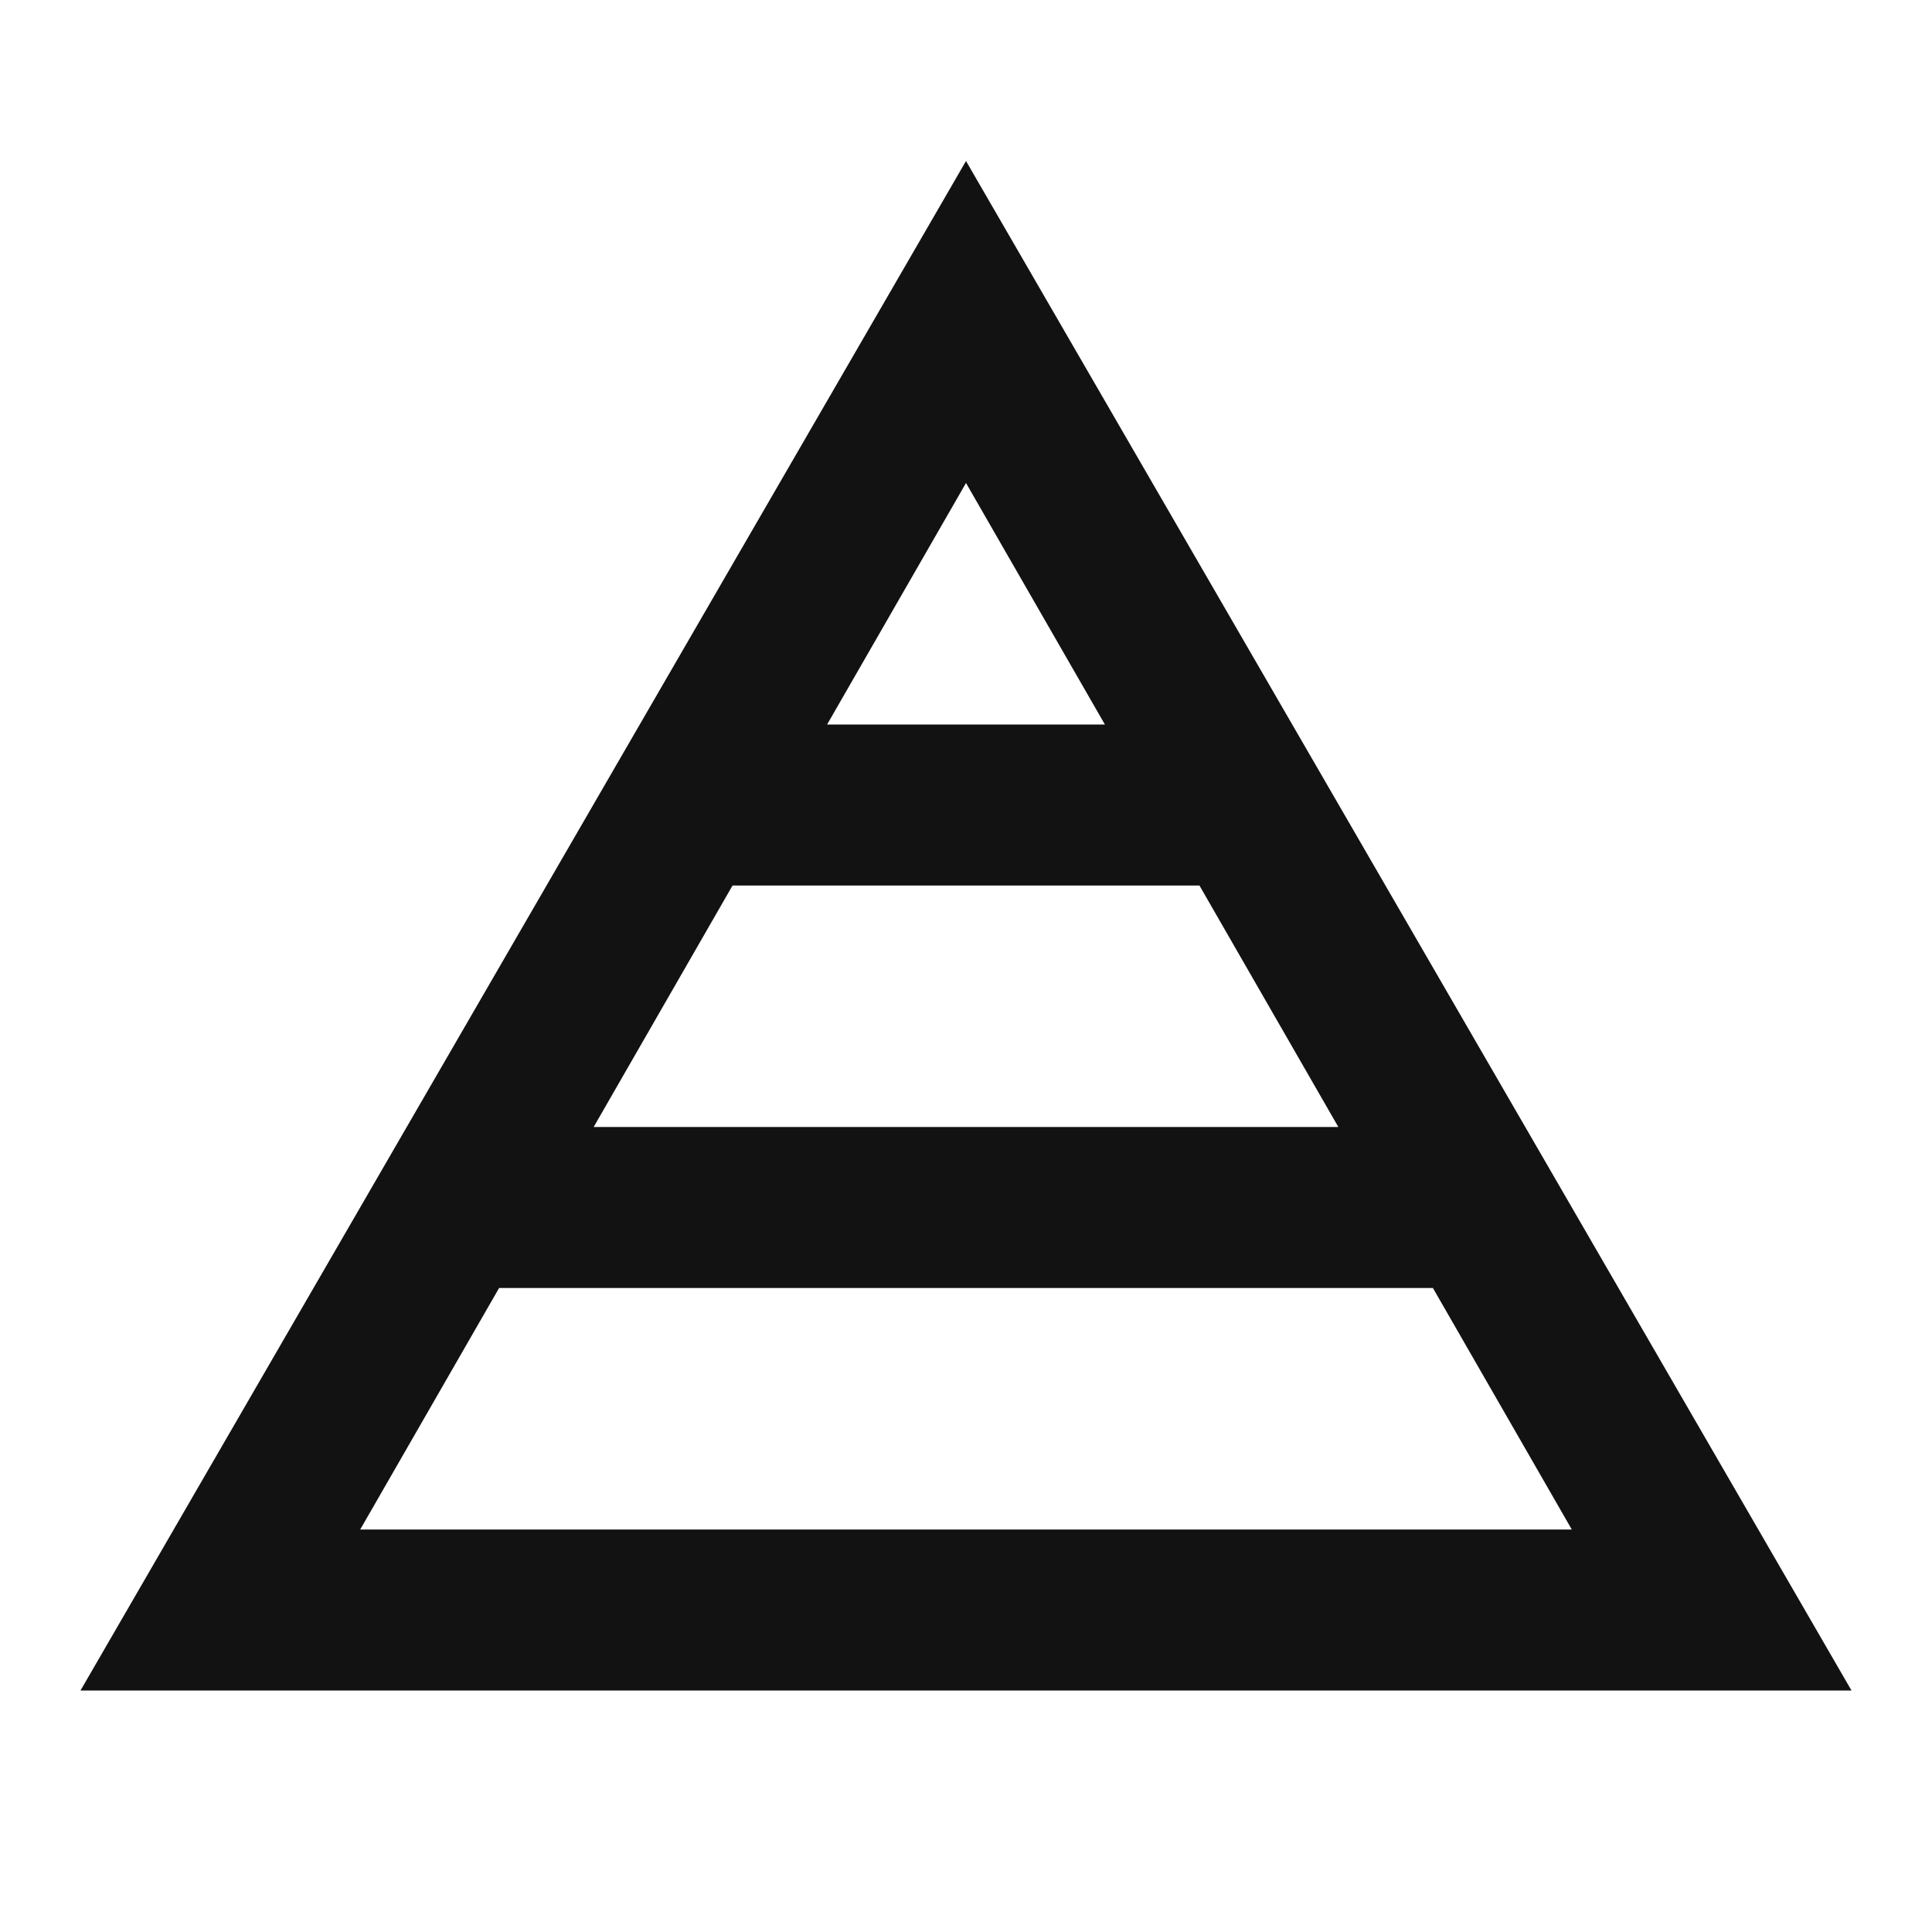 <svg width="18" height="18" fill="none" xmlns="http://www.w3.org/2000/svg"><mask id="a" style="mask-type:alpha" maskUnits="userSpaceOnUse" x="0" y="0" width="18" height="18"><path transform="rotate(-180 18 18)" fill="#D9D9D9" d="M18 18h18v18H18z"/></mask><g mask="url(#a)"><path d="M17.25 15.75H.75L9 1.5l8.25 14.25Zm-2.606-1.5L13.35 12h-8.7l-1.294 2.25h11.288Zm-2.175-3.75-1.294-2.25h-4.35L5.531 10.5h6.938Zm-2.175-3.75L9 4.5 7.706 6.75h2.588Z" fill="#121212"/></g></svg>